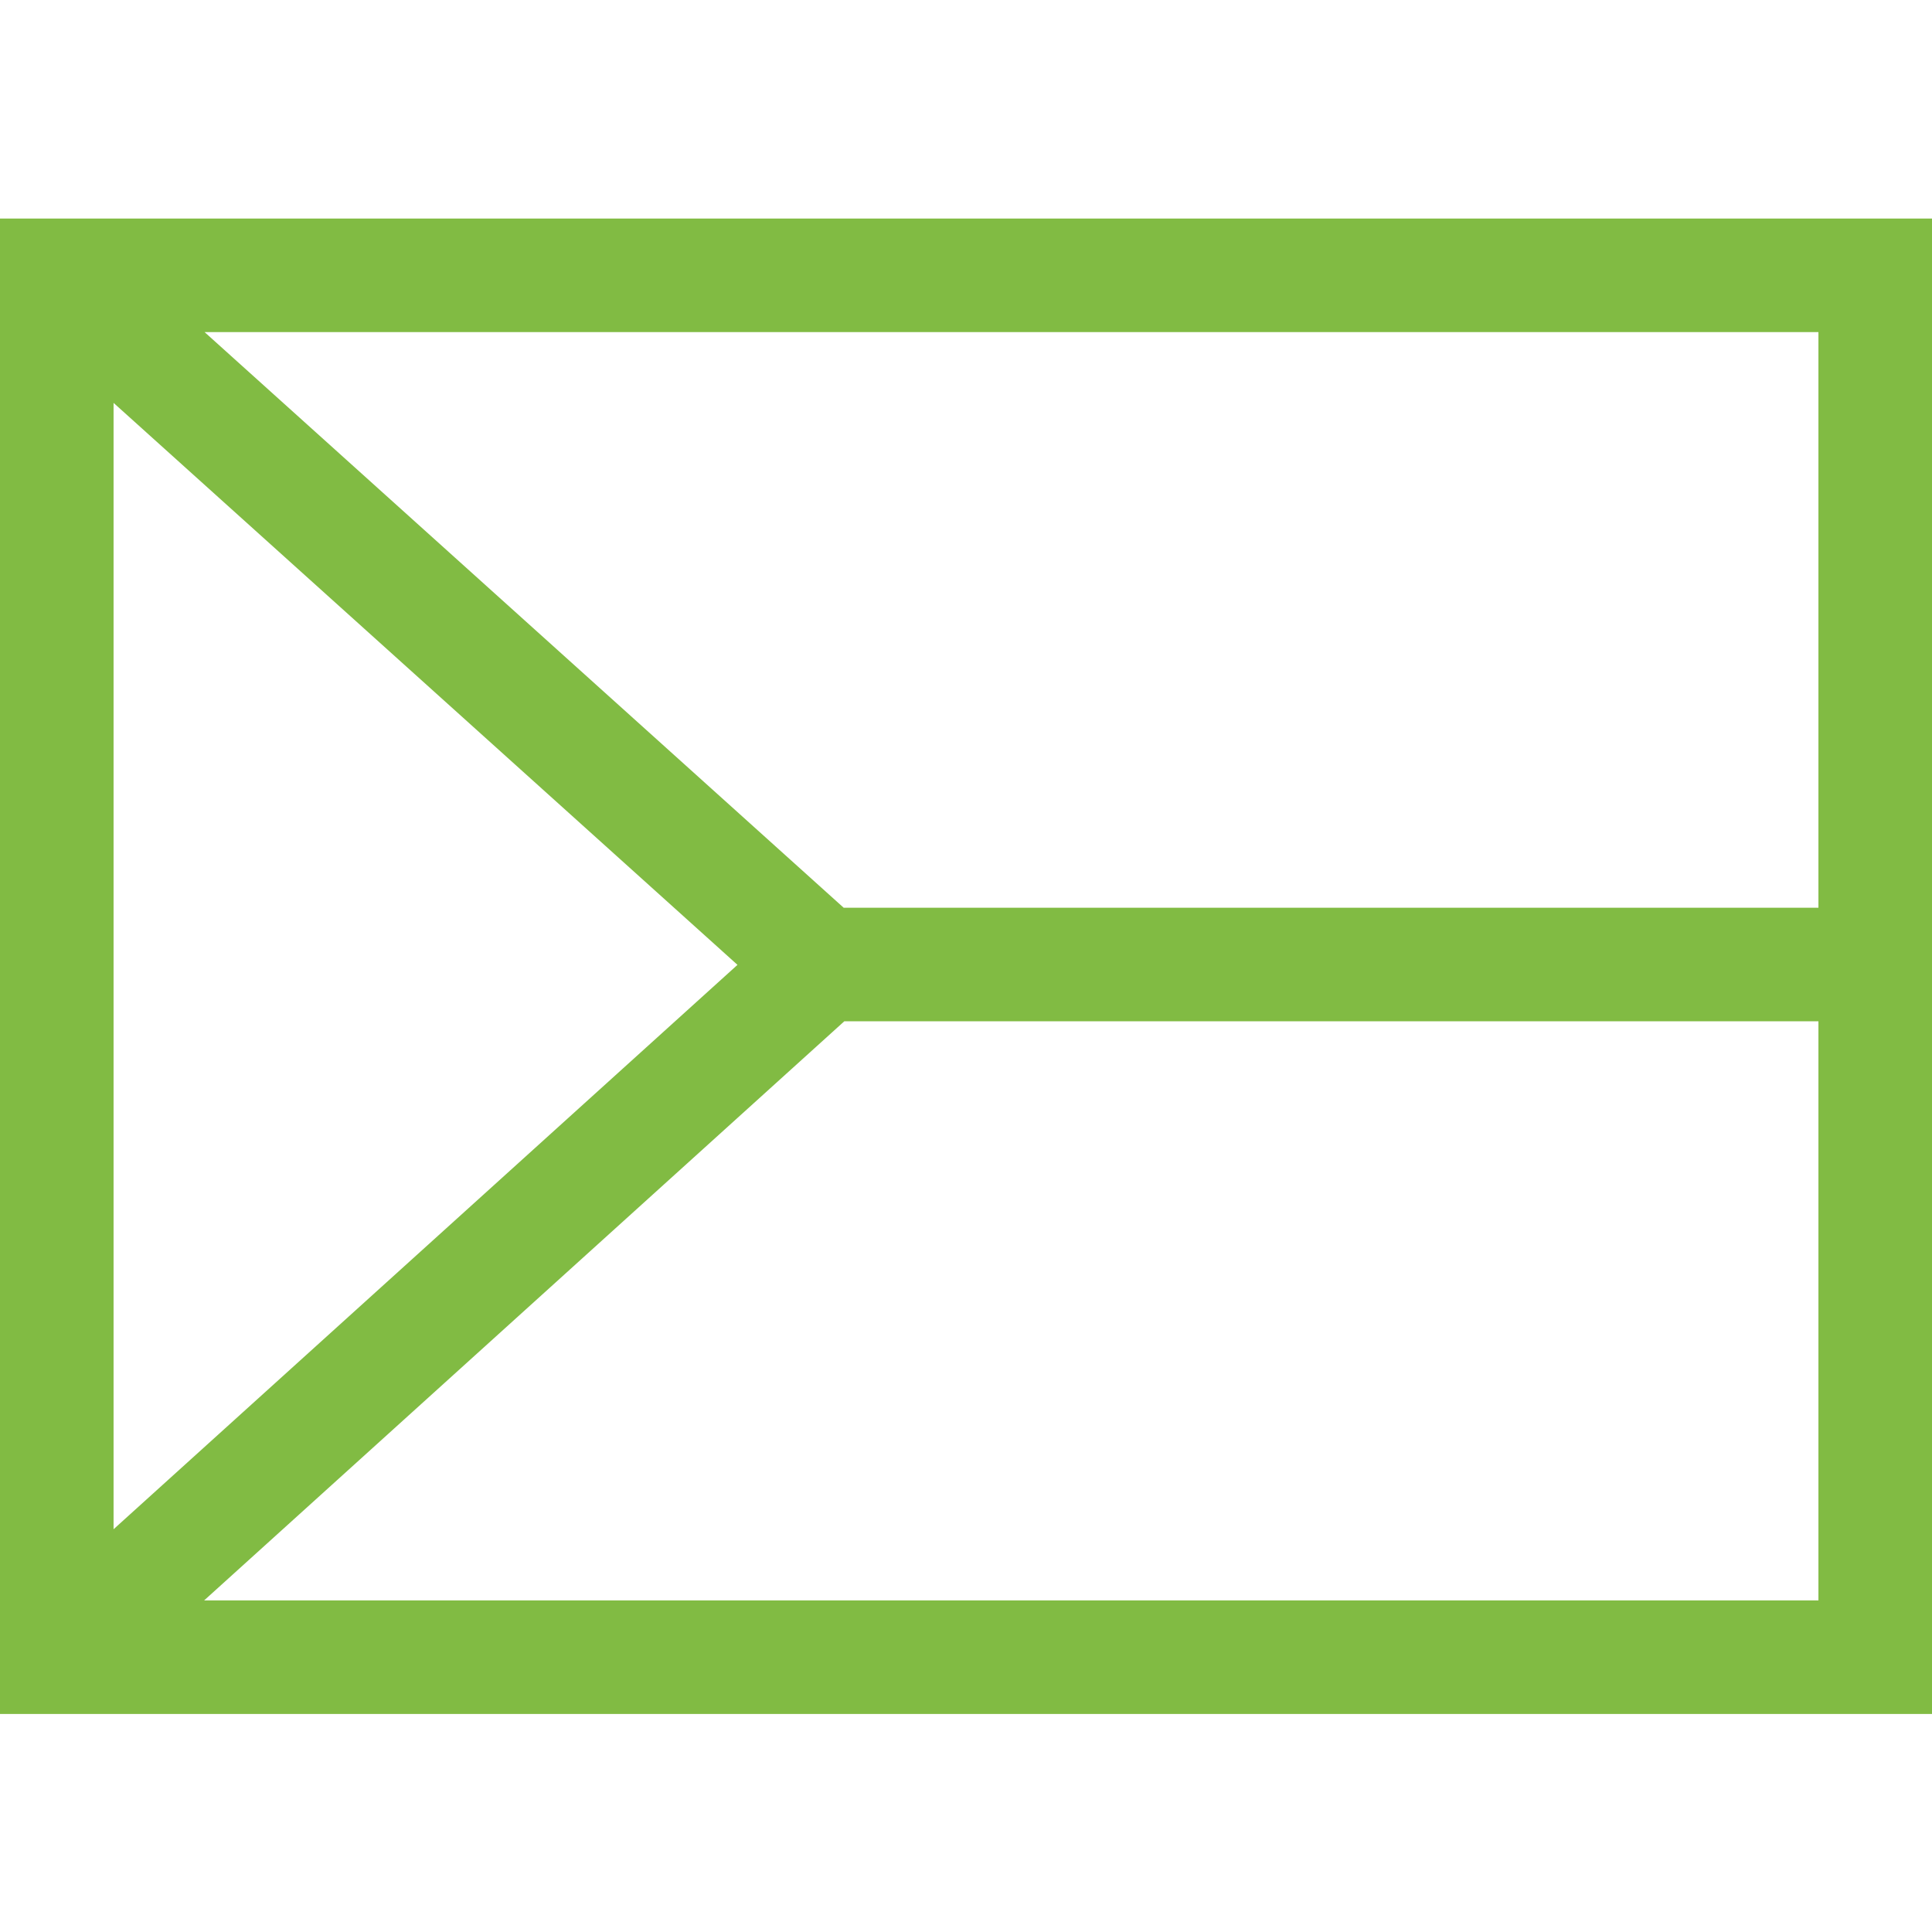 <?xml version="1.0" encoding="UTF-8"?>
<svg id="SVGDoc" width="32" height="32" xmlns="http://www.w3.org/2000/svg" version="1.1" xmlns:xlink="http://www.w3.org/1999/xlink" xmlns:avocode="https://avocode.com/" viewBox="0 0 32 32"><defs></defs><desc>Generated with Avocode.</desc><g><g><title>czech-republic (3) 1</title><g><title>Background</title></g><g><title>Vector</title><path d="M32,3.62v24.769h-32v-24.769zM30.119,5.501h-26.73l10.585,9.534h16.145zM1.881,6.673v18.656l10.334,-9.348zM30.119,26.508v-9.592h-16.135l-10.603,9.592z" fill="#81bb43" fill-opacity="1"></path></g></g></g></svg>